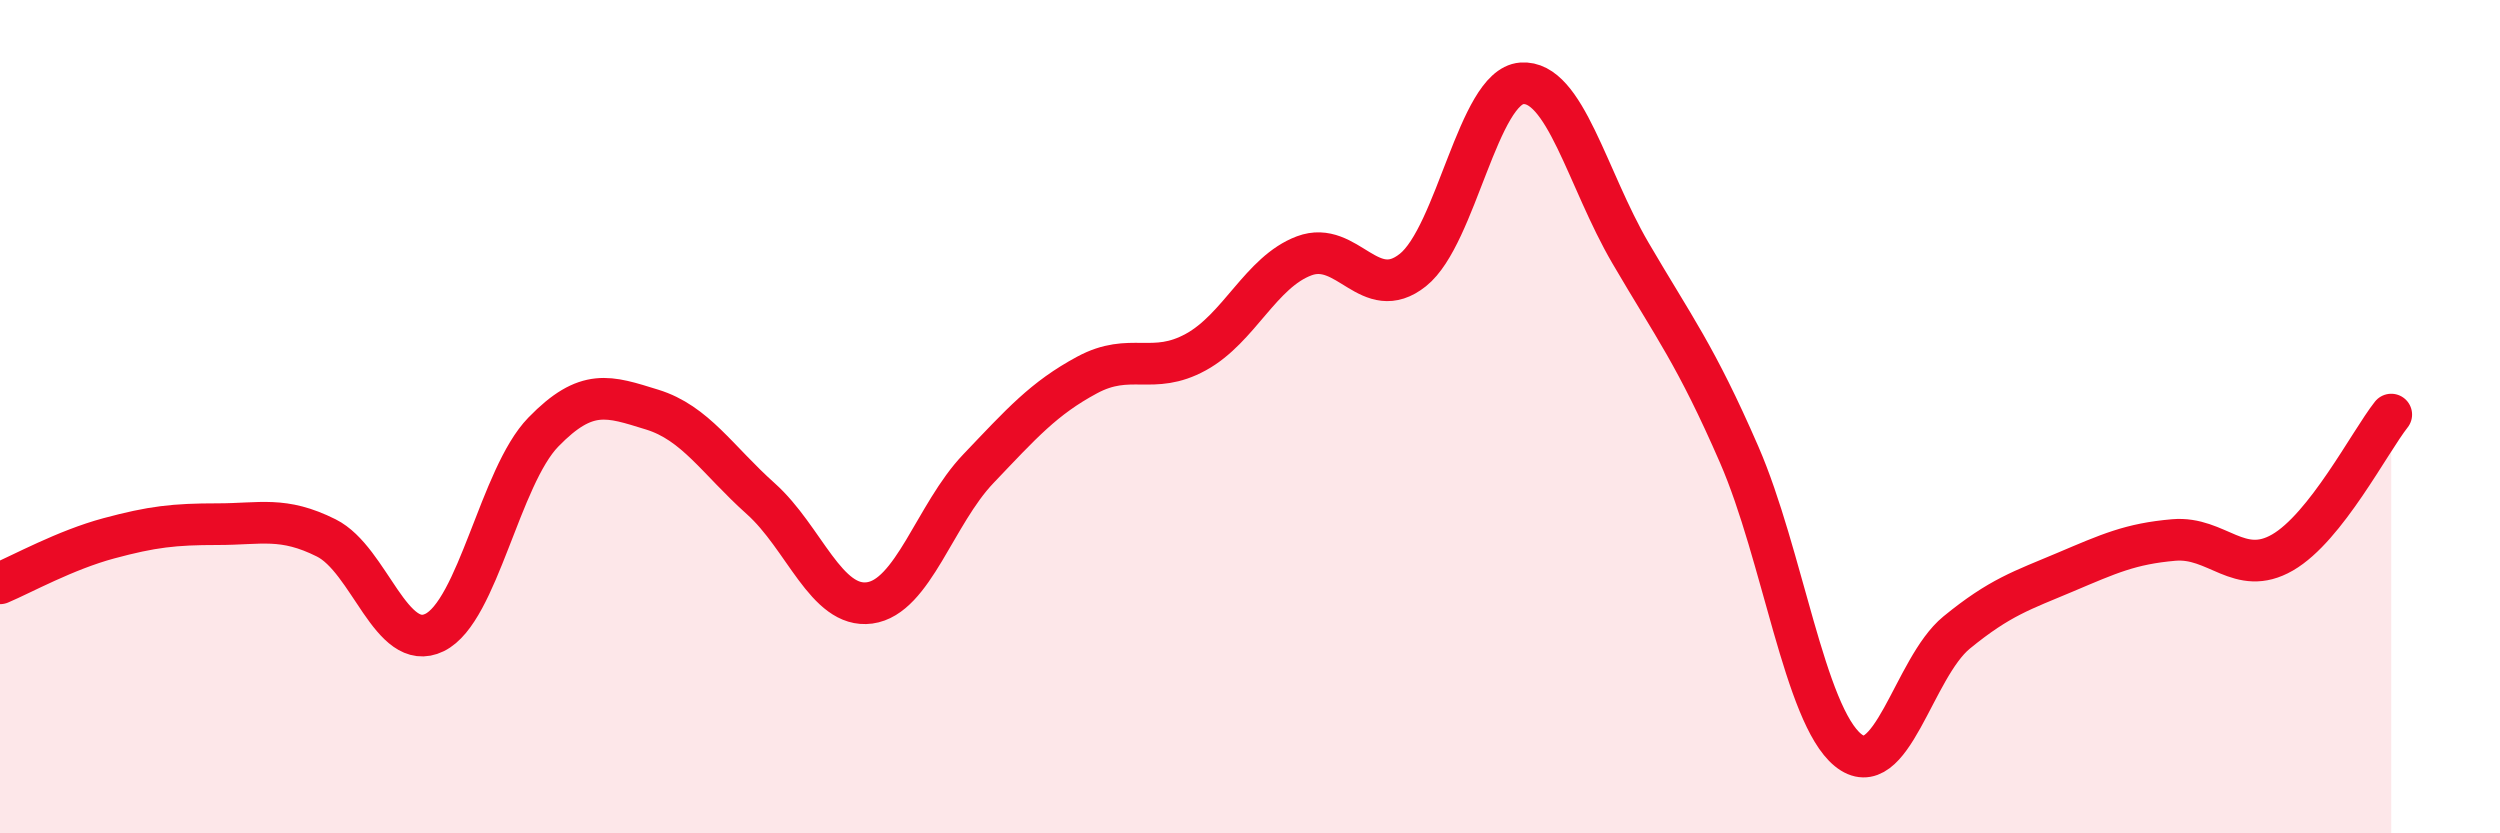 
    <svg width="60" height="20" viewBox="0 0 60 20" xmlns="http://www.w3.org/2000/svg">
      <path
        d="M 0,14 C 0.52,13.78 1.57,13.2 2.61,12.92 C 3.65,12.64 4.18,12.58 5.22,12.58 C 6.26,12.58 6.79,12.39 7.83,12.91 C 8.87,13.43 9.39,15.69 10.43,15.18 C 11.47,14.67 12,11.44 13.04,10.37 C 14.08,9.3 14.61,9.51 15.65,9.83 C 16.69,10.15 17.22,11.04 18.26,11.97 C 19.3,12.9 19.83,14.61 20.87,14.47 C 21.91,14.33 22.44,12.34 23.48,11.25 C 24.52,10.16 25.05,9.56 26.09,9 C 27.13,8.44 27.66,9.02 28.7,8.45 C 29.74,7.88 30.26,6.53 31.3,6.14 C 32.34,5.75 32.87,7.31 33.91,6.48 C 34.95,5.65 35.48,2.08 36.52,2 C 37.56,1.92 38.09,4.29 39.13,6.07 C 40.17,7.85 40.7,8.52 41.74,10.91 C 42.78,13.3 43.31,17.15 44.35,18 C 45.39,18.85 45.92,16.03 46.96,15.18 C 48,14.33 48.53,14.17 49.57,13.73 C 50.61,13.29 51.13,13.05 52.17,12.96 C 53.21,12.87 53.74,13.86 54.78,13.26 C 55.82,12.66 56.87,10.61 57.39,9.95L57.39 20L0 20Z"
        fill="#EB0A25"
        opacity="0.1"
        stroke-linecap="round"
        stroke-linejoin="round"
      />
      <path
        d="M 0,14 C 0.52,13.78 1.57,13.2 2.61,12.92 C 3.65,12.64 4.18,12.58 5.22,12.58 C 6.26,12.58 6.79,12.39 7.83,12.91 C 8.87,13.43 9.39,15.69 10.43,15.18 C 11.47,14.67 12,11.44 13.04,10.37 C 14.08,9.3 14.61,9.51 15.65,9.83 C 16.69,10.15 17.22,11.04 18.26,11.97 C 19.3,12.9 19.83,14.61 20.87,14.47 C 21.91,14.33 22.44,12.34 23.48,11.25 C 24.52,10.16 25.05,9.56 26.09,9 C 27.13,8.44 27.66,9.02 28.7,8.45 C 29.74,7.88 30.26,6.53 31.3,6.14 C 32.34,5.75 32.87,7.31 33.91,6.48 C 34.95,5.65 35.48,2.08 36.52,2 C 37.56,1.92 38.09,4.29 39.13,6.07 C 40.17,7.85 40.7,8.52 41.74,10.91 C 42.78,13.3 43.31,17.15 44.35,18 C 45.39,18.85 45.92,16.03 46.96,15.18 C 48,14.33 48.53,14.17 49.57,13.73 C 50.61,13.29 51.13,13.05 52.17,12.96 C 53.21,12.87 53.74,13.86 54.78,13.26 C 55.82,12.66 56.87,10.61 57.39,9.95"
        stroke="#EB0A25"
        stroke-width="1"
        fill="none"
        stroke-linecap="round"
        stroke-linejoin="round"
      />
    </svg>
  